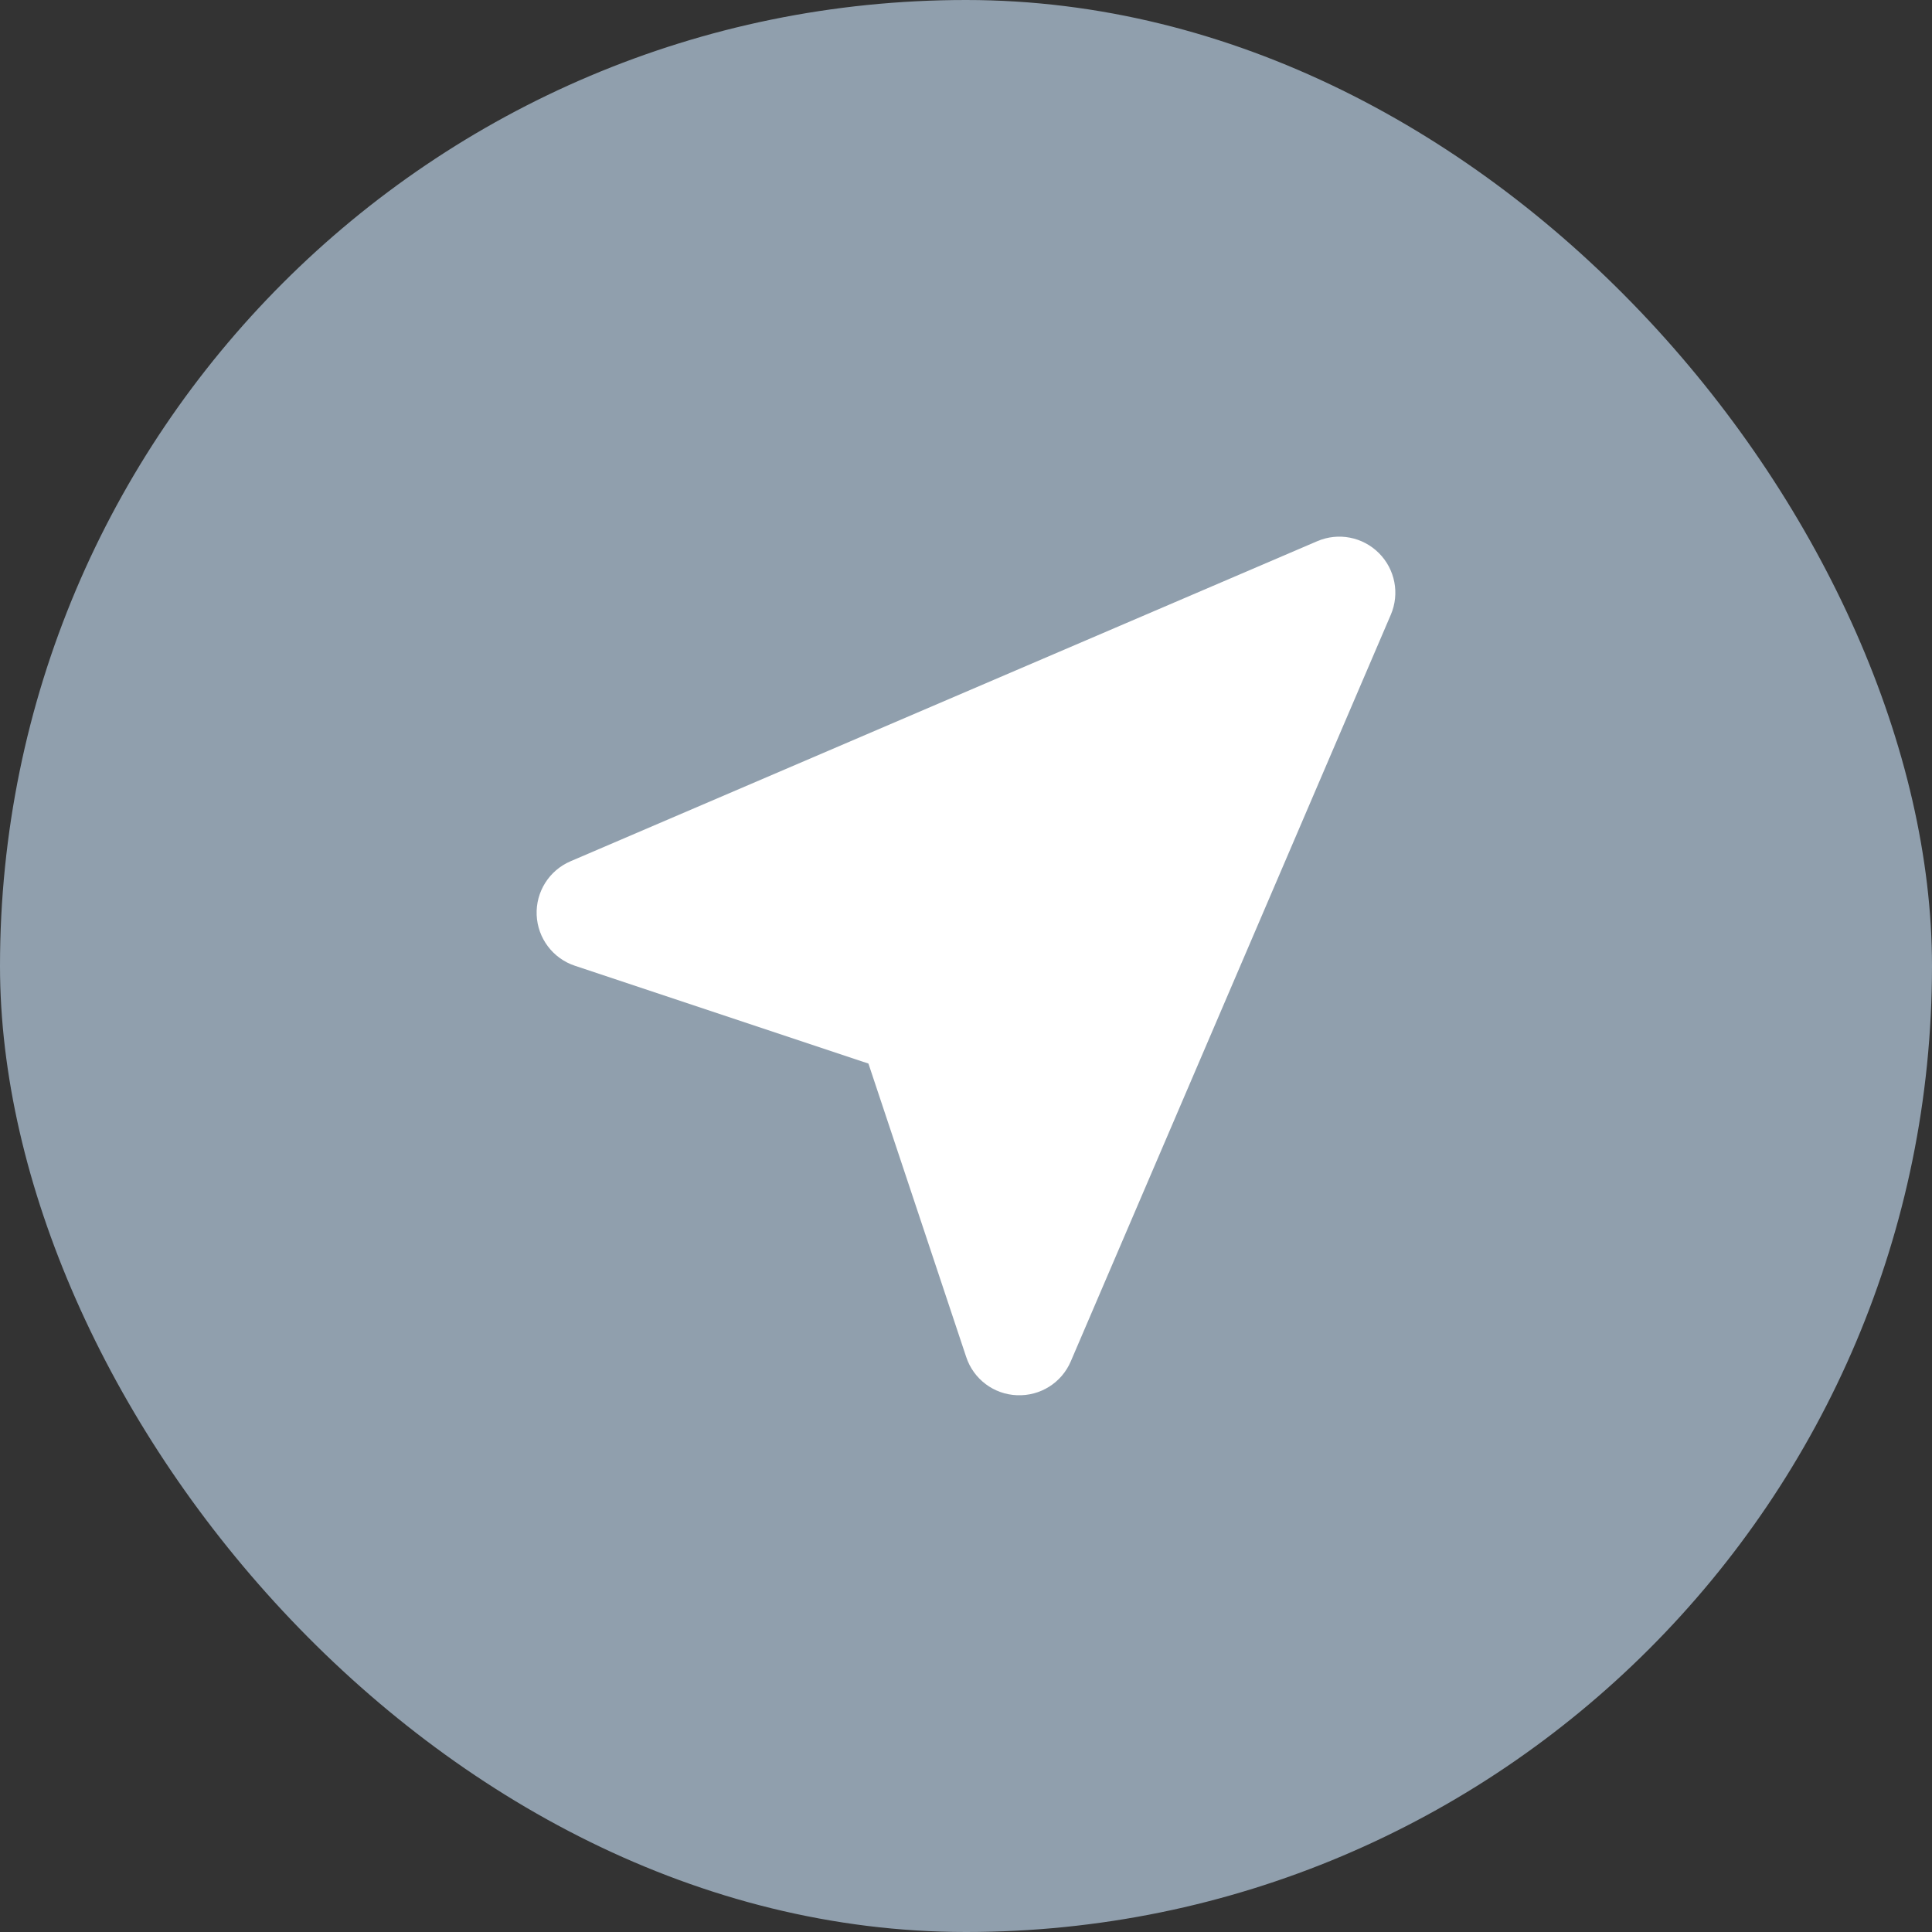 <?xml version="1.0" encoding="UTF-8"?> <svg xmlns="http://www.w3.org/2000/svg" width="18" height="18" viewBox="0 0 18 18" fill="none"><rect x="0" y="0" width="18" height="18" fill="#333333" stroke="none"/> <rect width="18" height="18" rx="9" fill="#909FAD"></rect> <path d="M12.847 5.153C12.998 5.304 13.042 5.531 12.958 5.727L9.976 12.684C9.891 12.883 9.692 13.008 9.475 12.999C9.259 12.991 9.07 12.849 9.002 12.643L8.091 9.909L5.357 8.998C5.151 8.93 5.009 8.741 5 8.525C4.991 8.308 5.117 8.109 5.316 8.024L12.273 5.042C12.469 4.958 12.696 5.002 12.847 5.153Z" fill="white"></path> </svg> 